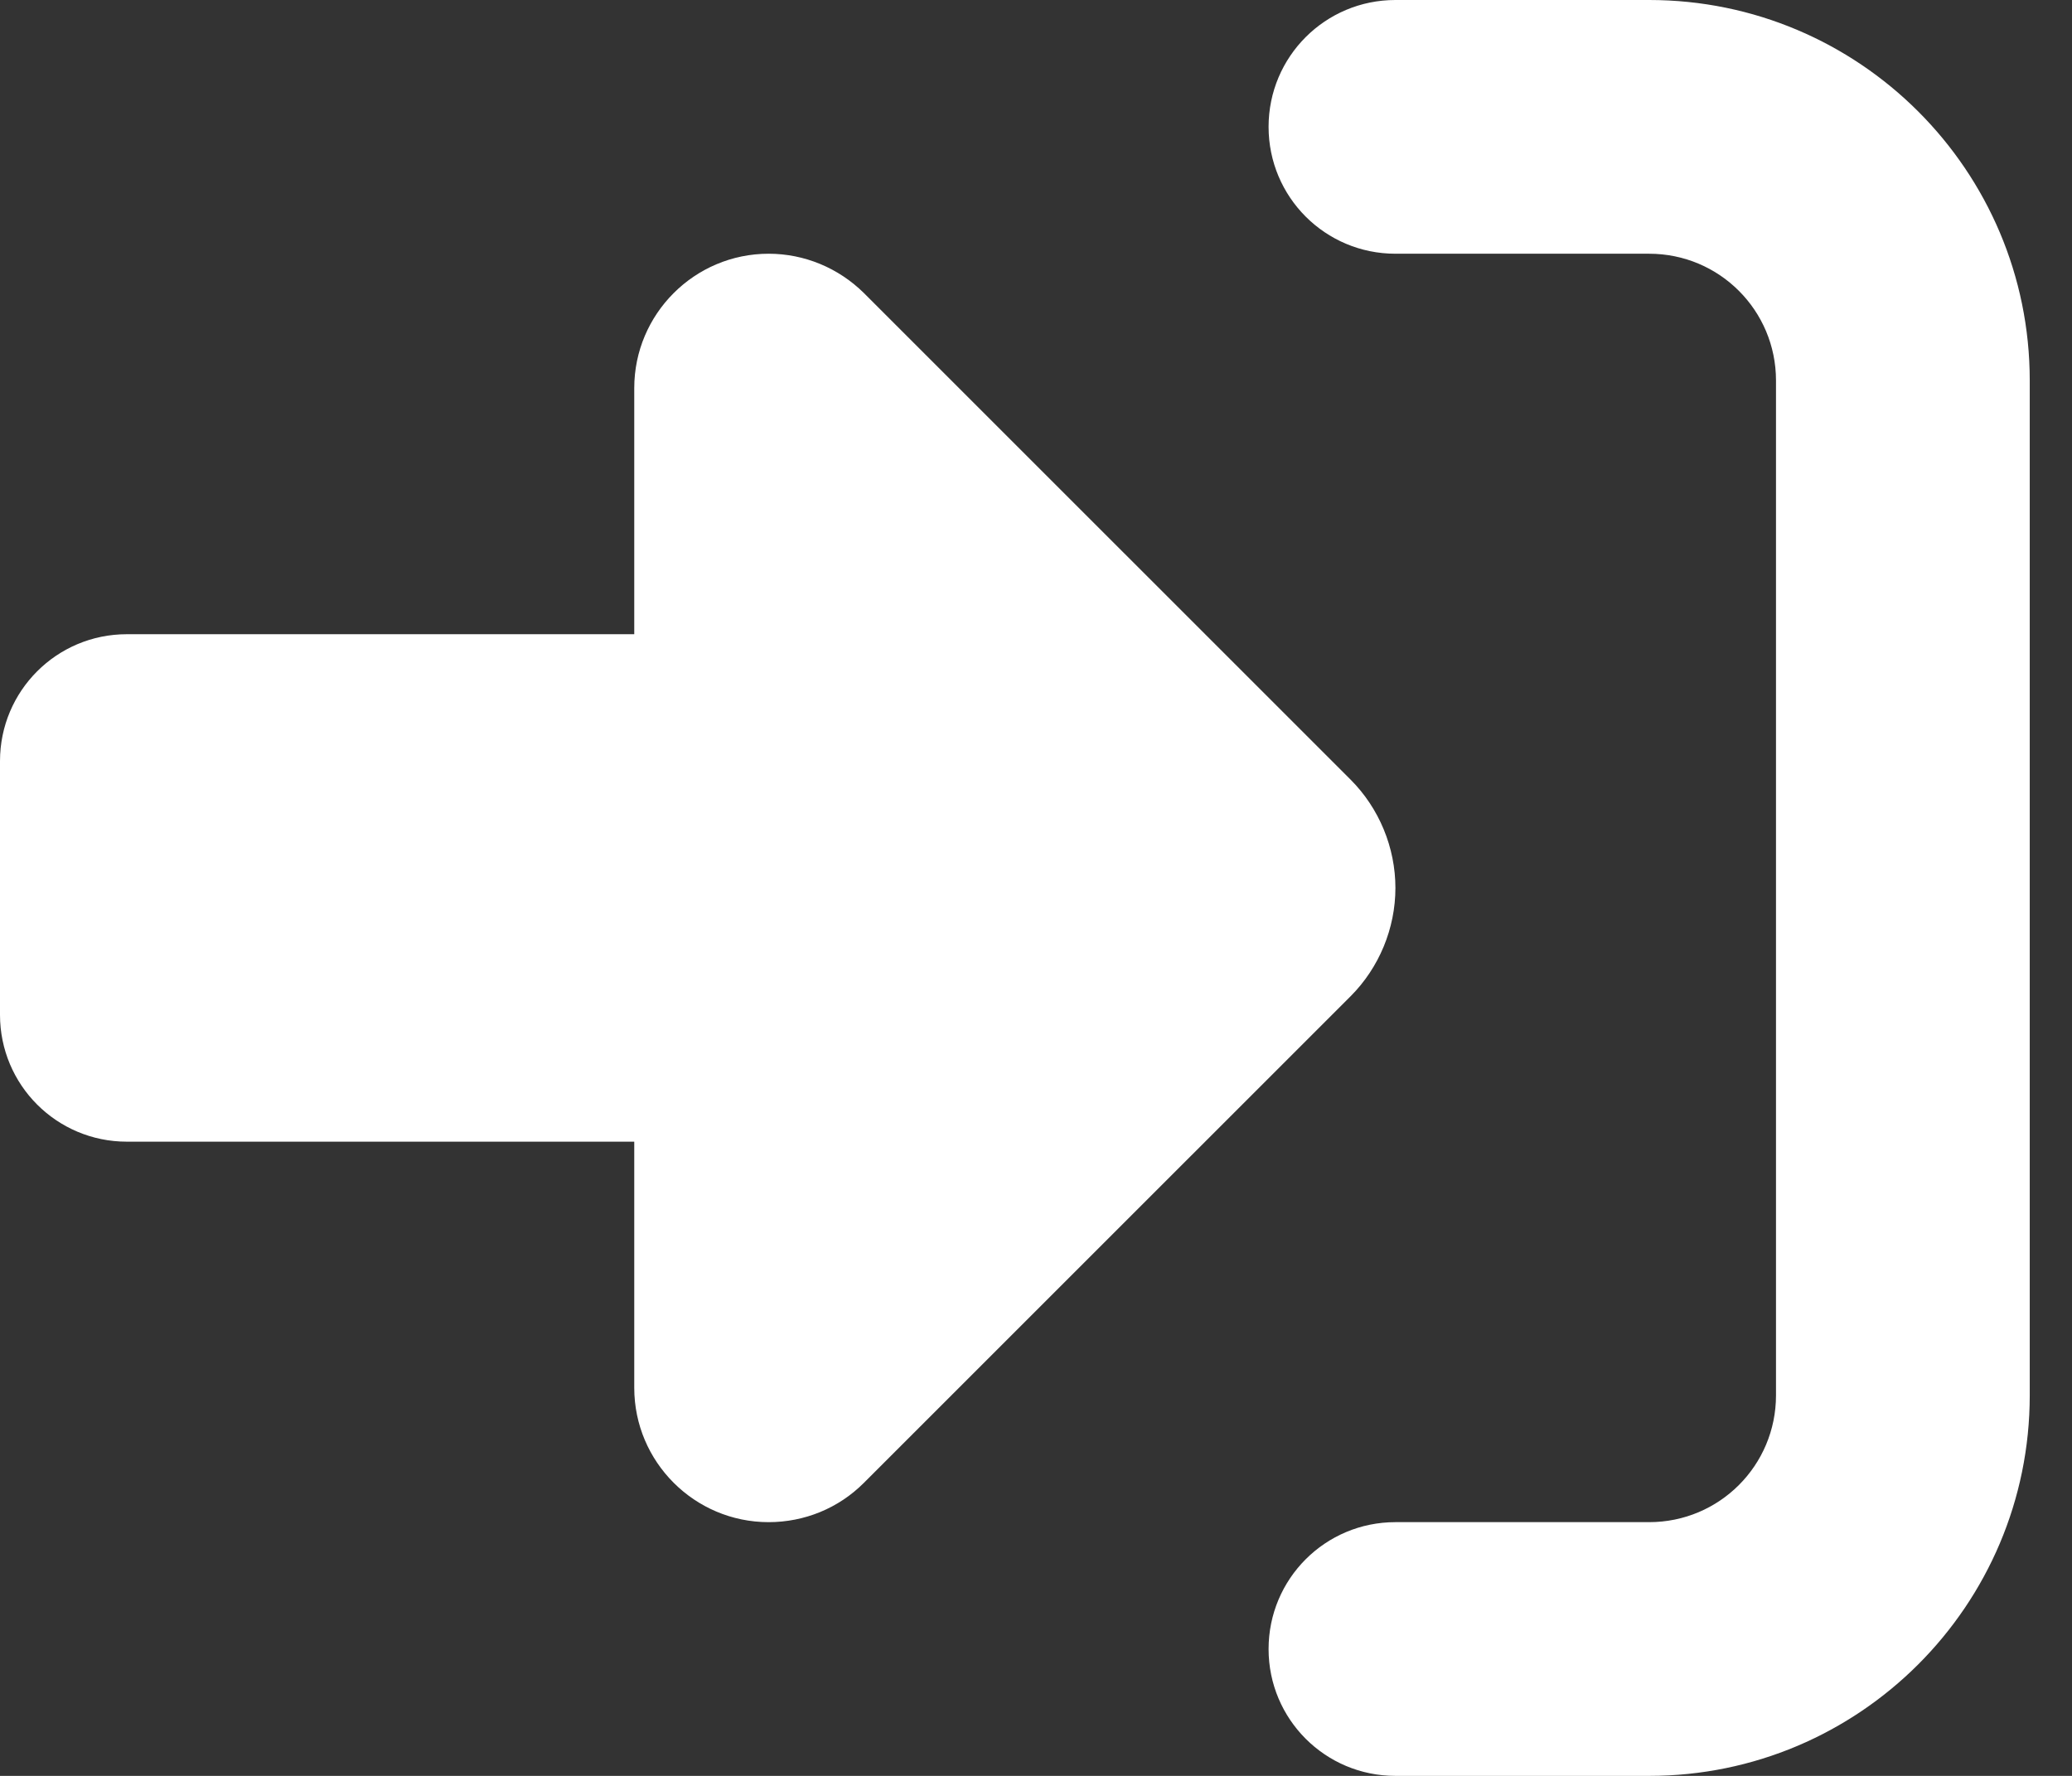 <svg width="28" height="24" viewBox="0 0 28 24" fill="none" xmlns="http://www.w3.org/2000/svg">
<rect x="0" y="0" width="28" height="24" fill="#333333" stroke="none"/>
<path d="M11.673 3.959L18.252 10.537C18.637 10.923 18.857 11.454 18.857 12C18.857 12.546 18.637 13.077 18.252 13.463L11.673 20.041C11.33 20.384 10.87 20.571 10.387 20.571C9.386 20.571 8.571 19.757 8.571 18.755V15.429H1.714C0.766 15.429 0 14.662 0 13.714V10.286C0 9.338 0.766 8.571 1.714 8.571H8.571V5.245C8.571 4.243 9.386 3.429 10.387 3.429C10.87 3.429 11.33 3.621 11.673 3.959ZM18.857 20.571H22.286C23.234 20.571 24 19.805 24 18.857V5.143C24 4.195 23.234 3.429 22.286 3.429H18.857C17.909 3.429 17.143 2.663 17.143 1.714C17.143 0.766 17.909 0 18.857 0H22.286C25.125 0 27.429 2.304 27.429 5.143V18.857C27.429 21.696 25.125 24 22.286 24H18.857C17.909 24 17.143 23.234 17.143 22.286C17.143 21.337 17.909 20.571 18.857 20.571Z" fill="white"/>
</svg>
